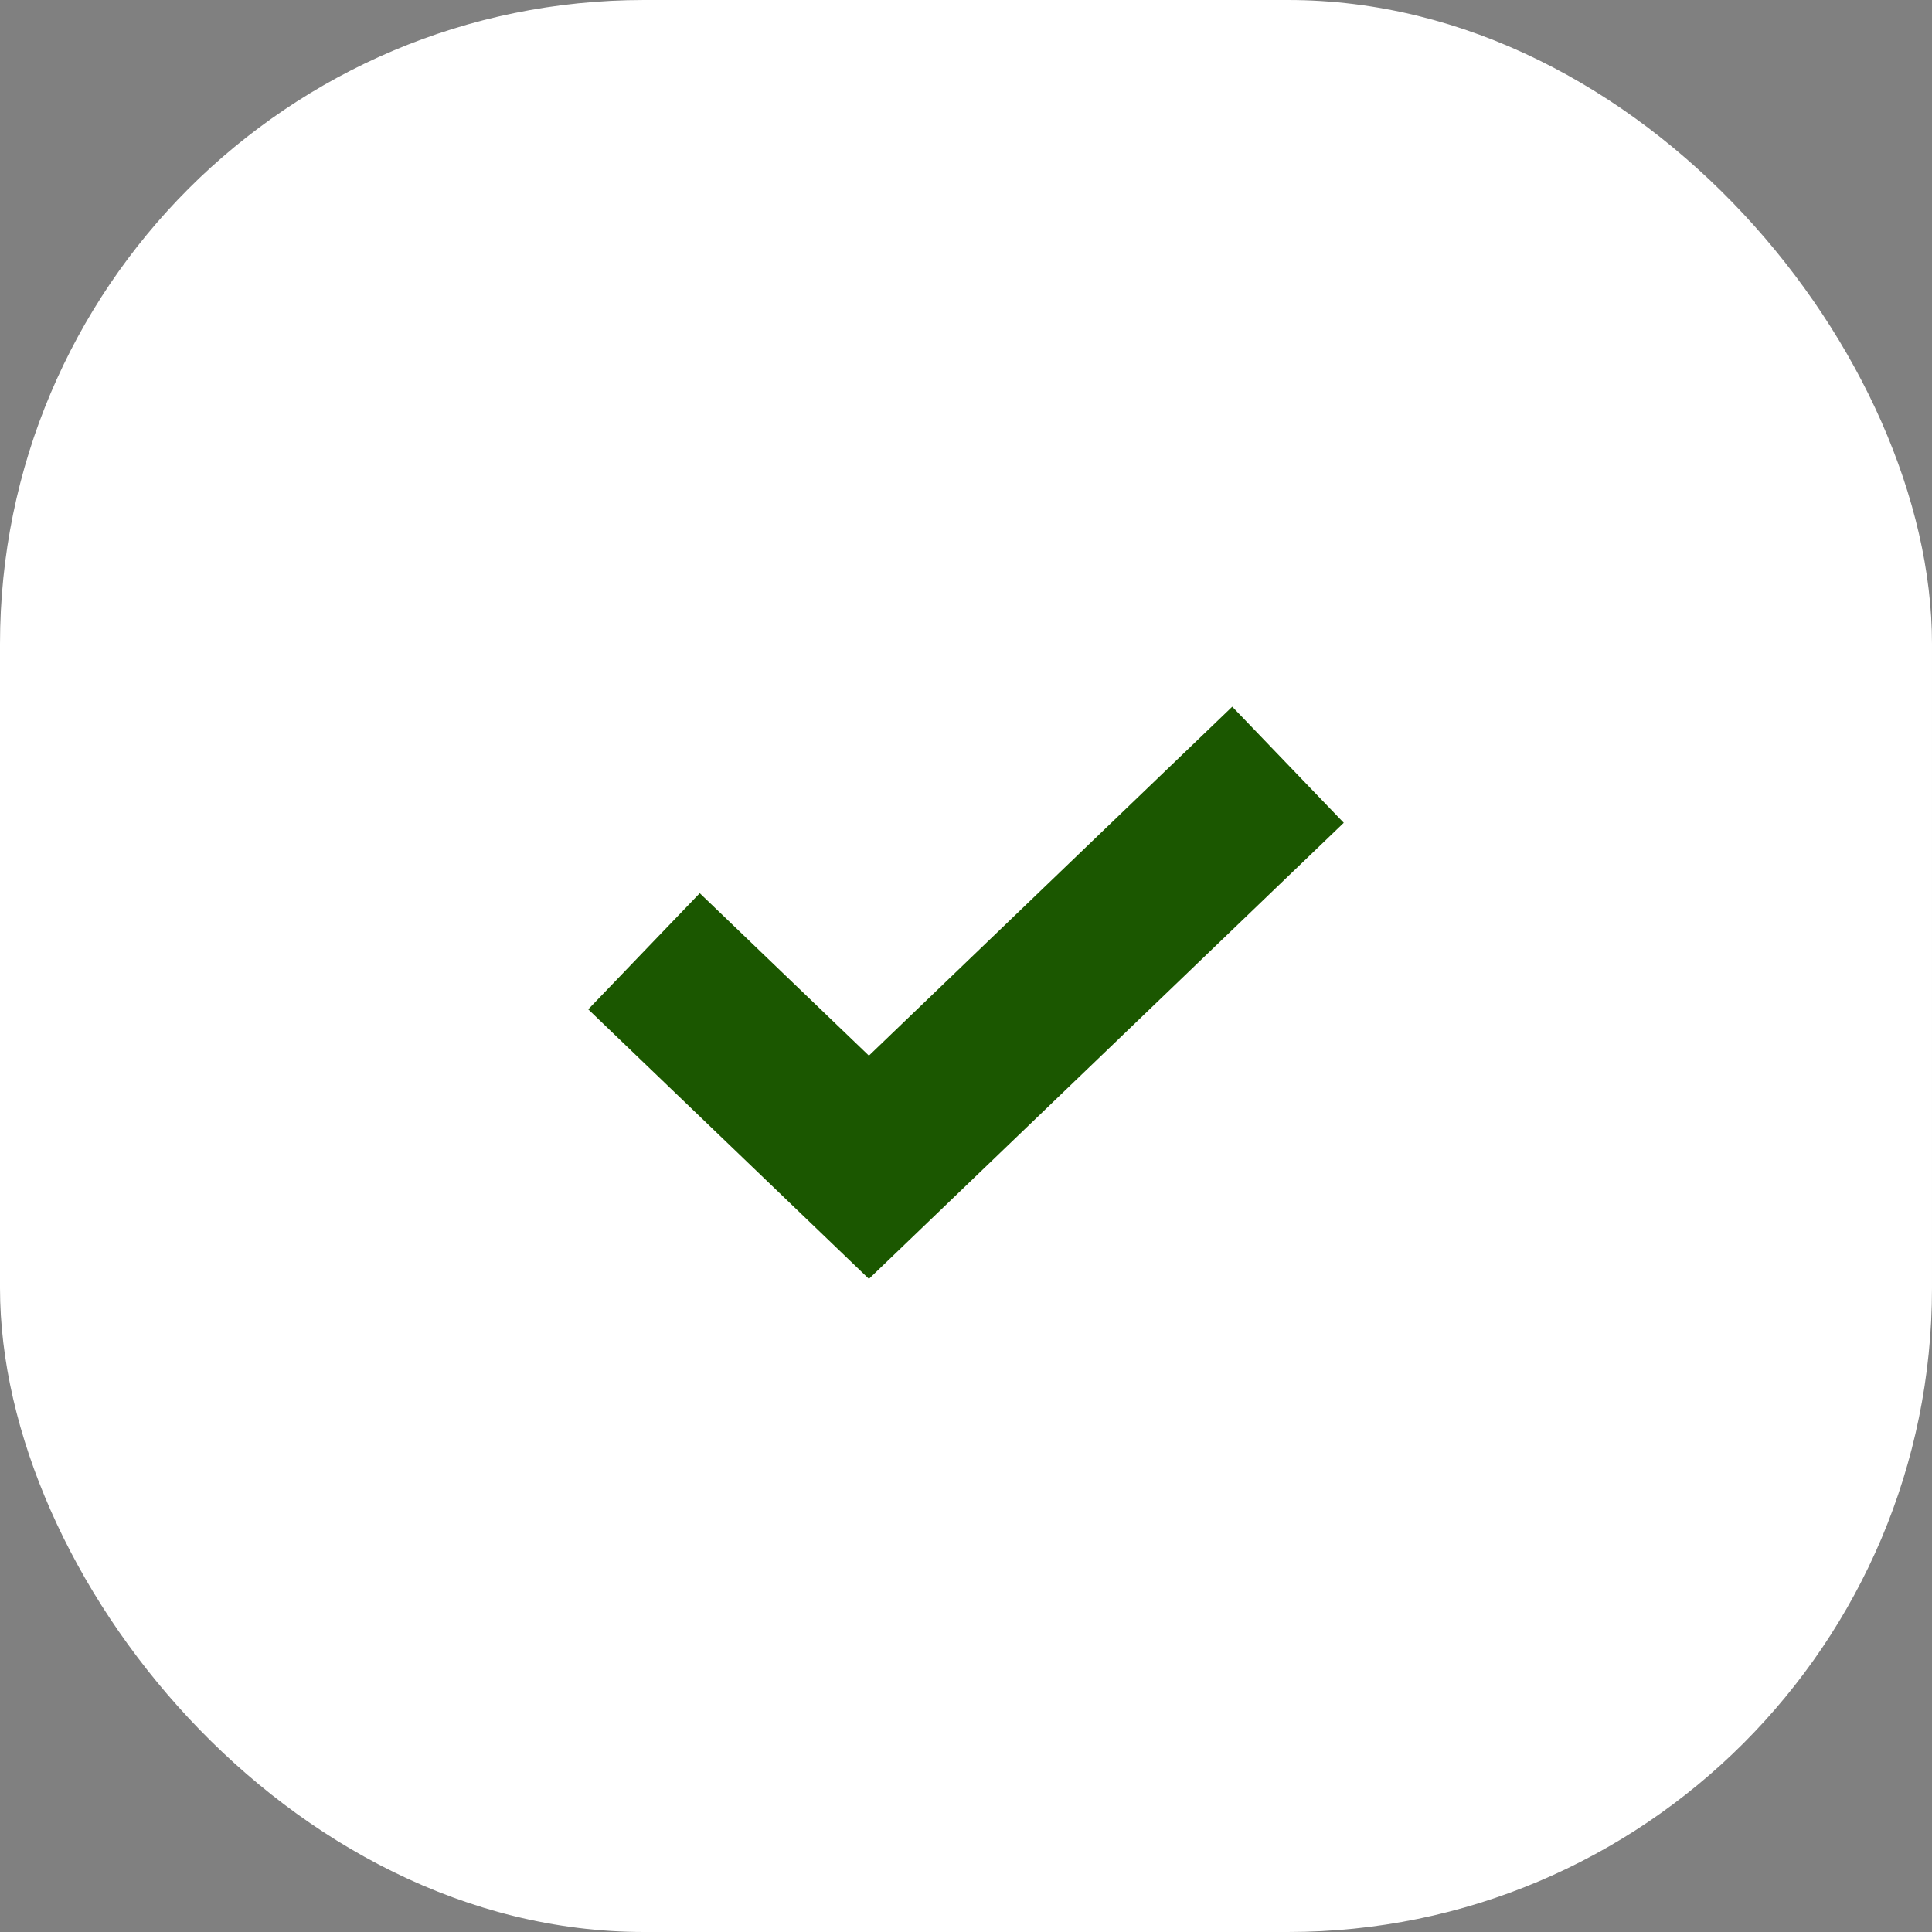 <?xml version="1.0" encoding="UTF-8"?> <svg xmlns="http://www.w3.org/2000/svg" width="24" height="24" viewBox="0 0 24 24" fill="none"><rect x="0" y="0" width="24" height="24" fill="#808080" stroke="none"/><rect width="24" height="24" rx="8" fill="white"></rect><path d="M8 11.817L10.794 14.5L16 9.5" stroke="#1B5700" stroke-width="2"></path></svg> 